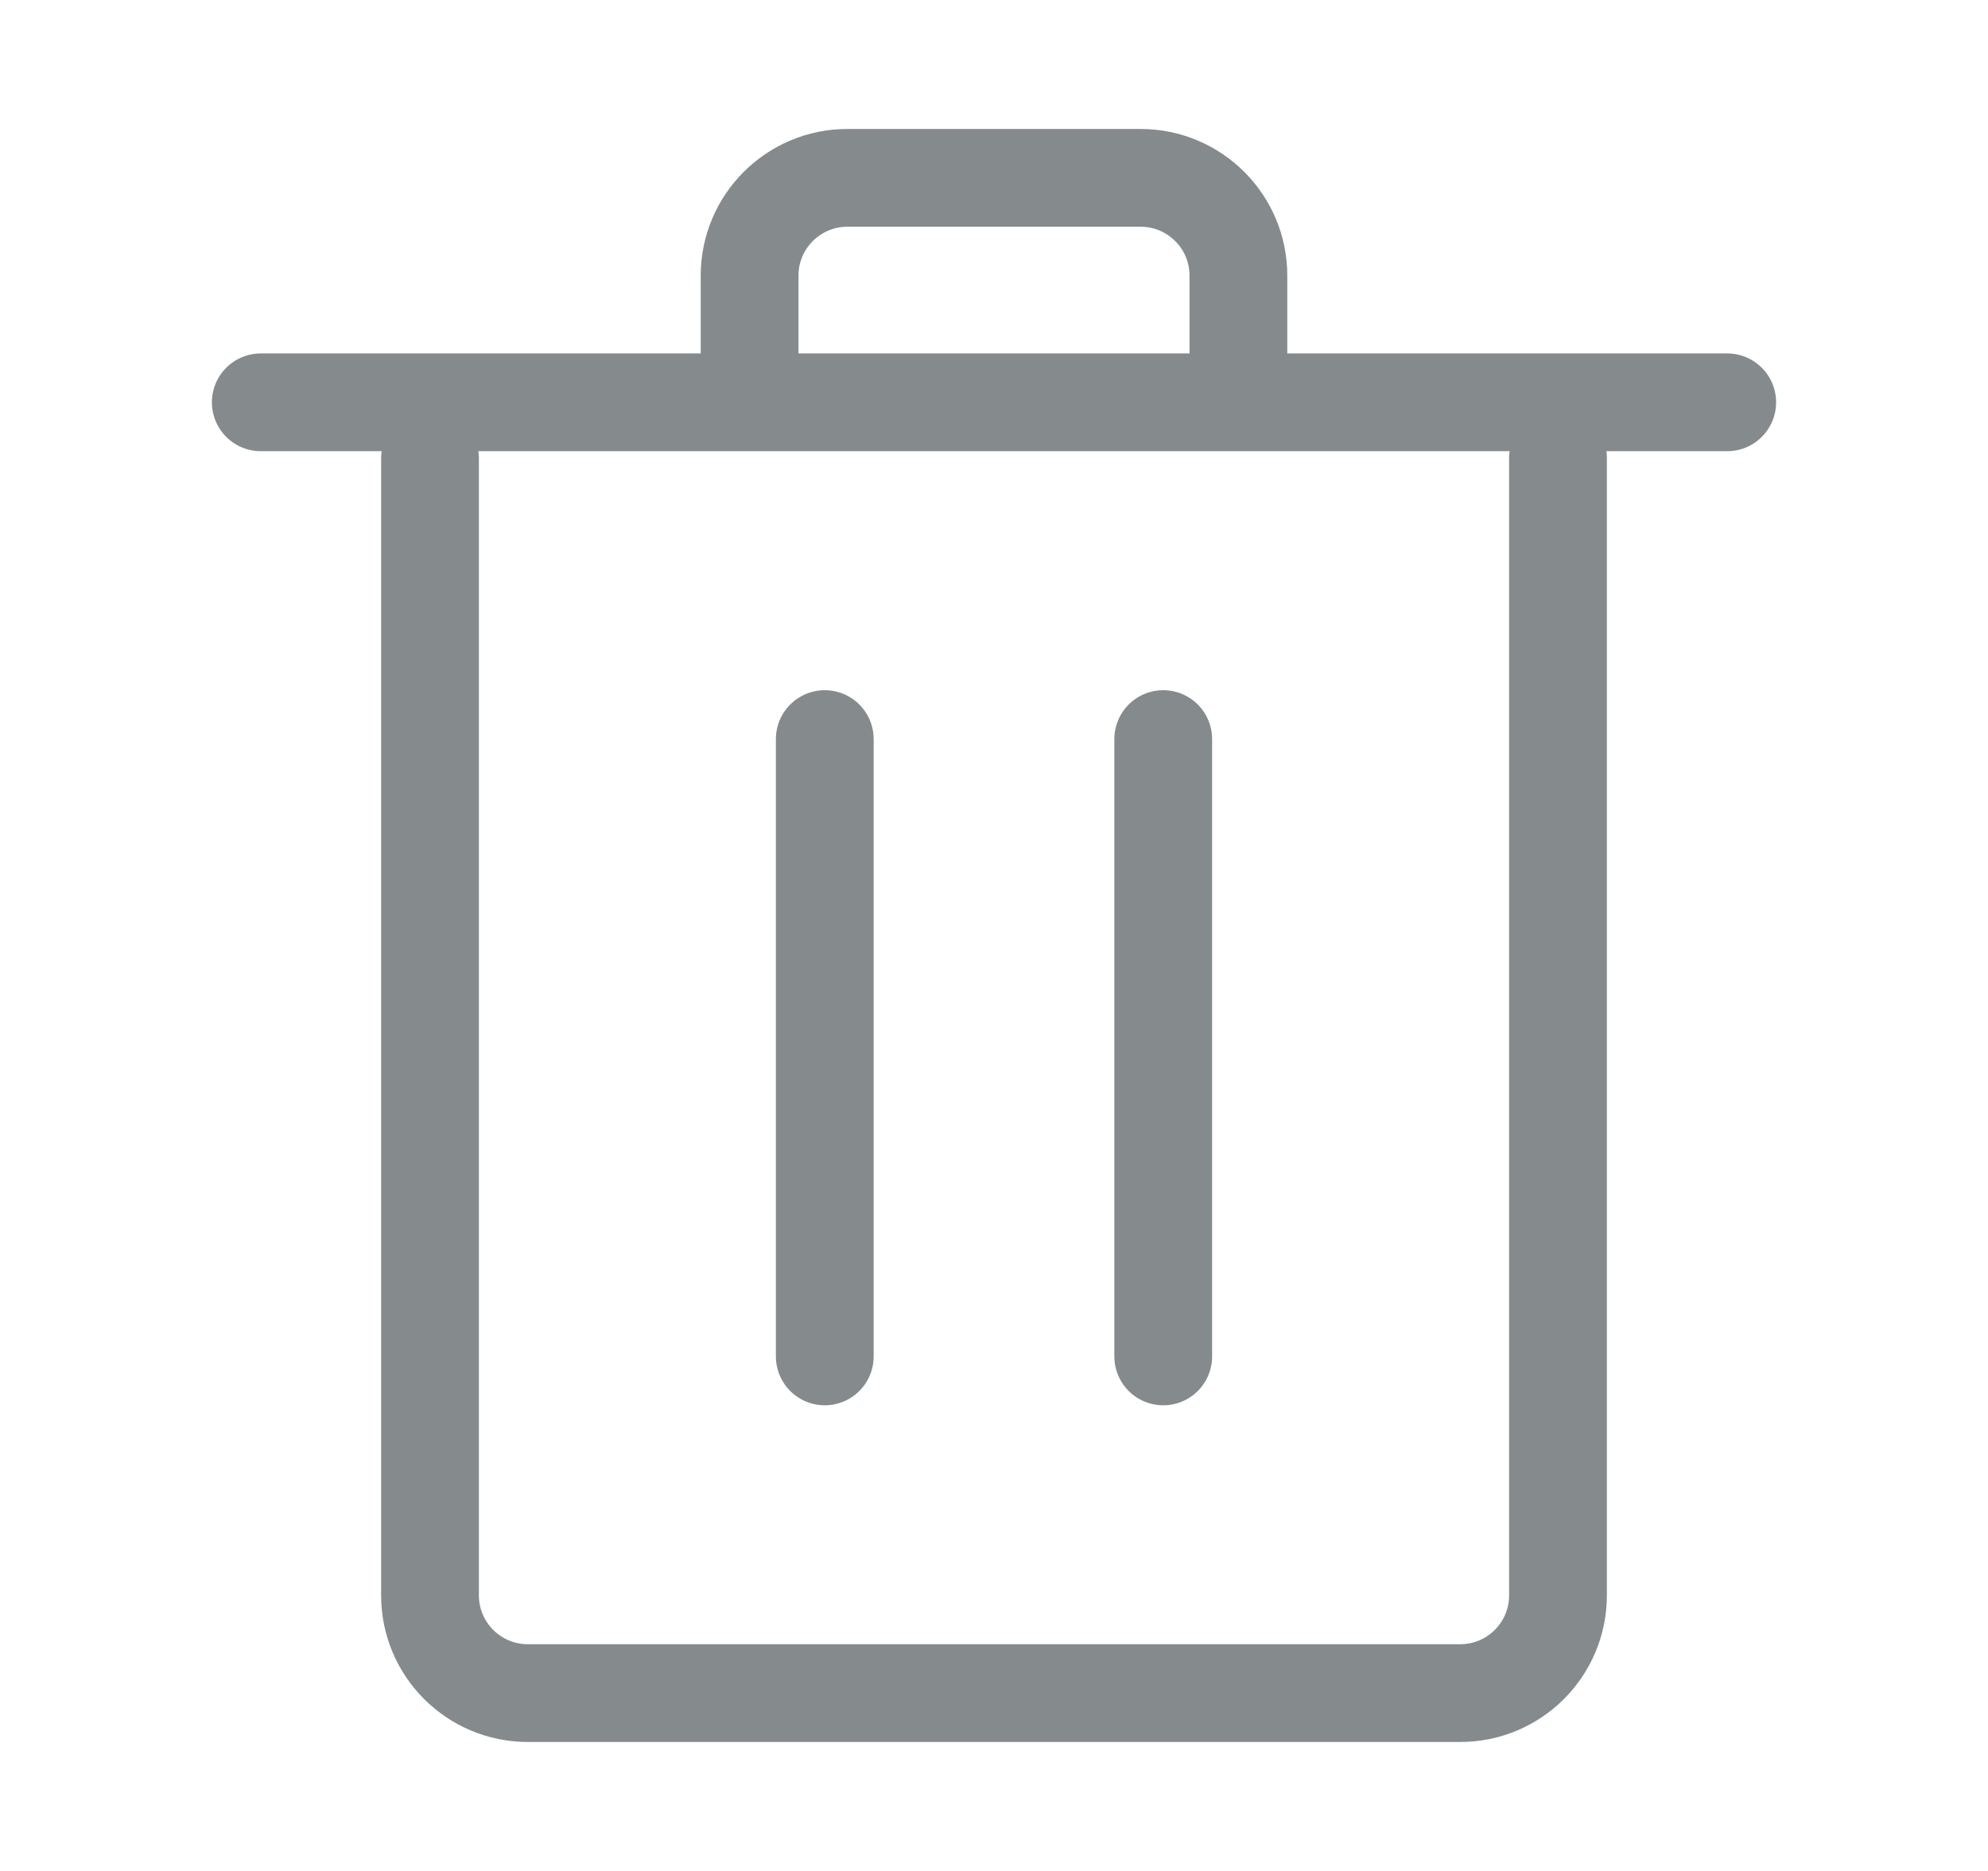 <?xml version="1.0" encoding="UTF-8" standalone="no"?>
<!DOCTYPE svg PUBLIC "-//W3C//DTD SVG 1.1//EN" "http://www.w3.org/Graphics/SVG/1.1/DTD/svg11.dtd">
<svg width="100%" height="100%" viewBox="0 0 17 16" version="1.1" xmlns="http://www.w3.org/2000/svg" xmlns:xlink="http://www.w3.org/1999/xlink" xml:space="preserve" xmlns:serif="http://www.serif.com/" style="fill-rule:evenodd;clip-rule:evenodd;stroke-linecap:round;">
    <g transform="matrix(0.836,0,0,0.836,1.394,-0.151)">
        <g transform="matrix(1,0,0,1,-63.5,0)">
            <path d="M69.5,4.296L69.5,3C69.5,2.448 69.948,2 70.5,2L73.5,2C74.052,2 74.5,2.448 74.5,3L74.5,4.296M64.5,4.296L79.5,4.296" style="fill:none;fill-rule:nonzero;stroke:rgb(133,138,140);stroke-width:1px;"/>
        </g>
        <g transform="matrix(1,0,0,1,-63.5,0)">
            <path d="M66.231,4.87L66.231,16.5C66.231,17.052 66.679,17.5 67.231,17.5L76.769,17.5C77.322,17.5 77.769,17.052 77.769,16.5L77.769,4.87" style="fill:none;fill-rule:nonzero;stroke:rgb(133,138,140);stroke-width:1px;stroke-linecap:butt;"/>
        </g>
        <g transform="matrix(1,0,0,1,-63.5,0)">
            <path d="M70.269,7.741L70.269,14.056" style="fill:none;fill-rule:nonzero;stroke:rgb(133,138,140);stroke-width:1px;"/>
        </g>
        <g transform="matrix(1,0,0,1,-63.5,0)">
            <path d="M73.731,7.741L73.731,14.056" style="fill:none;fill-rule:nonzero;stroke:rgb(133,138,140);stroke-width:1px;"/>
        </g>
    </g>
</svg>
